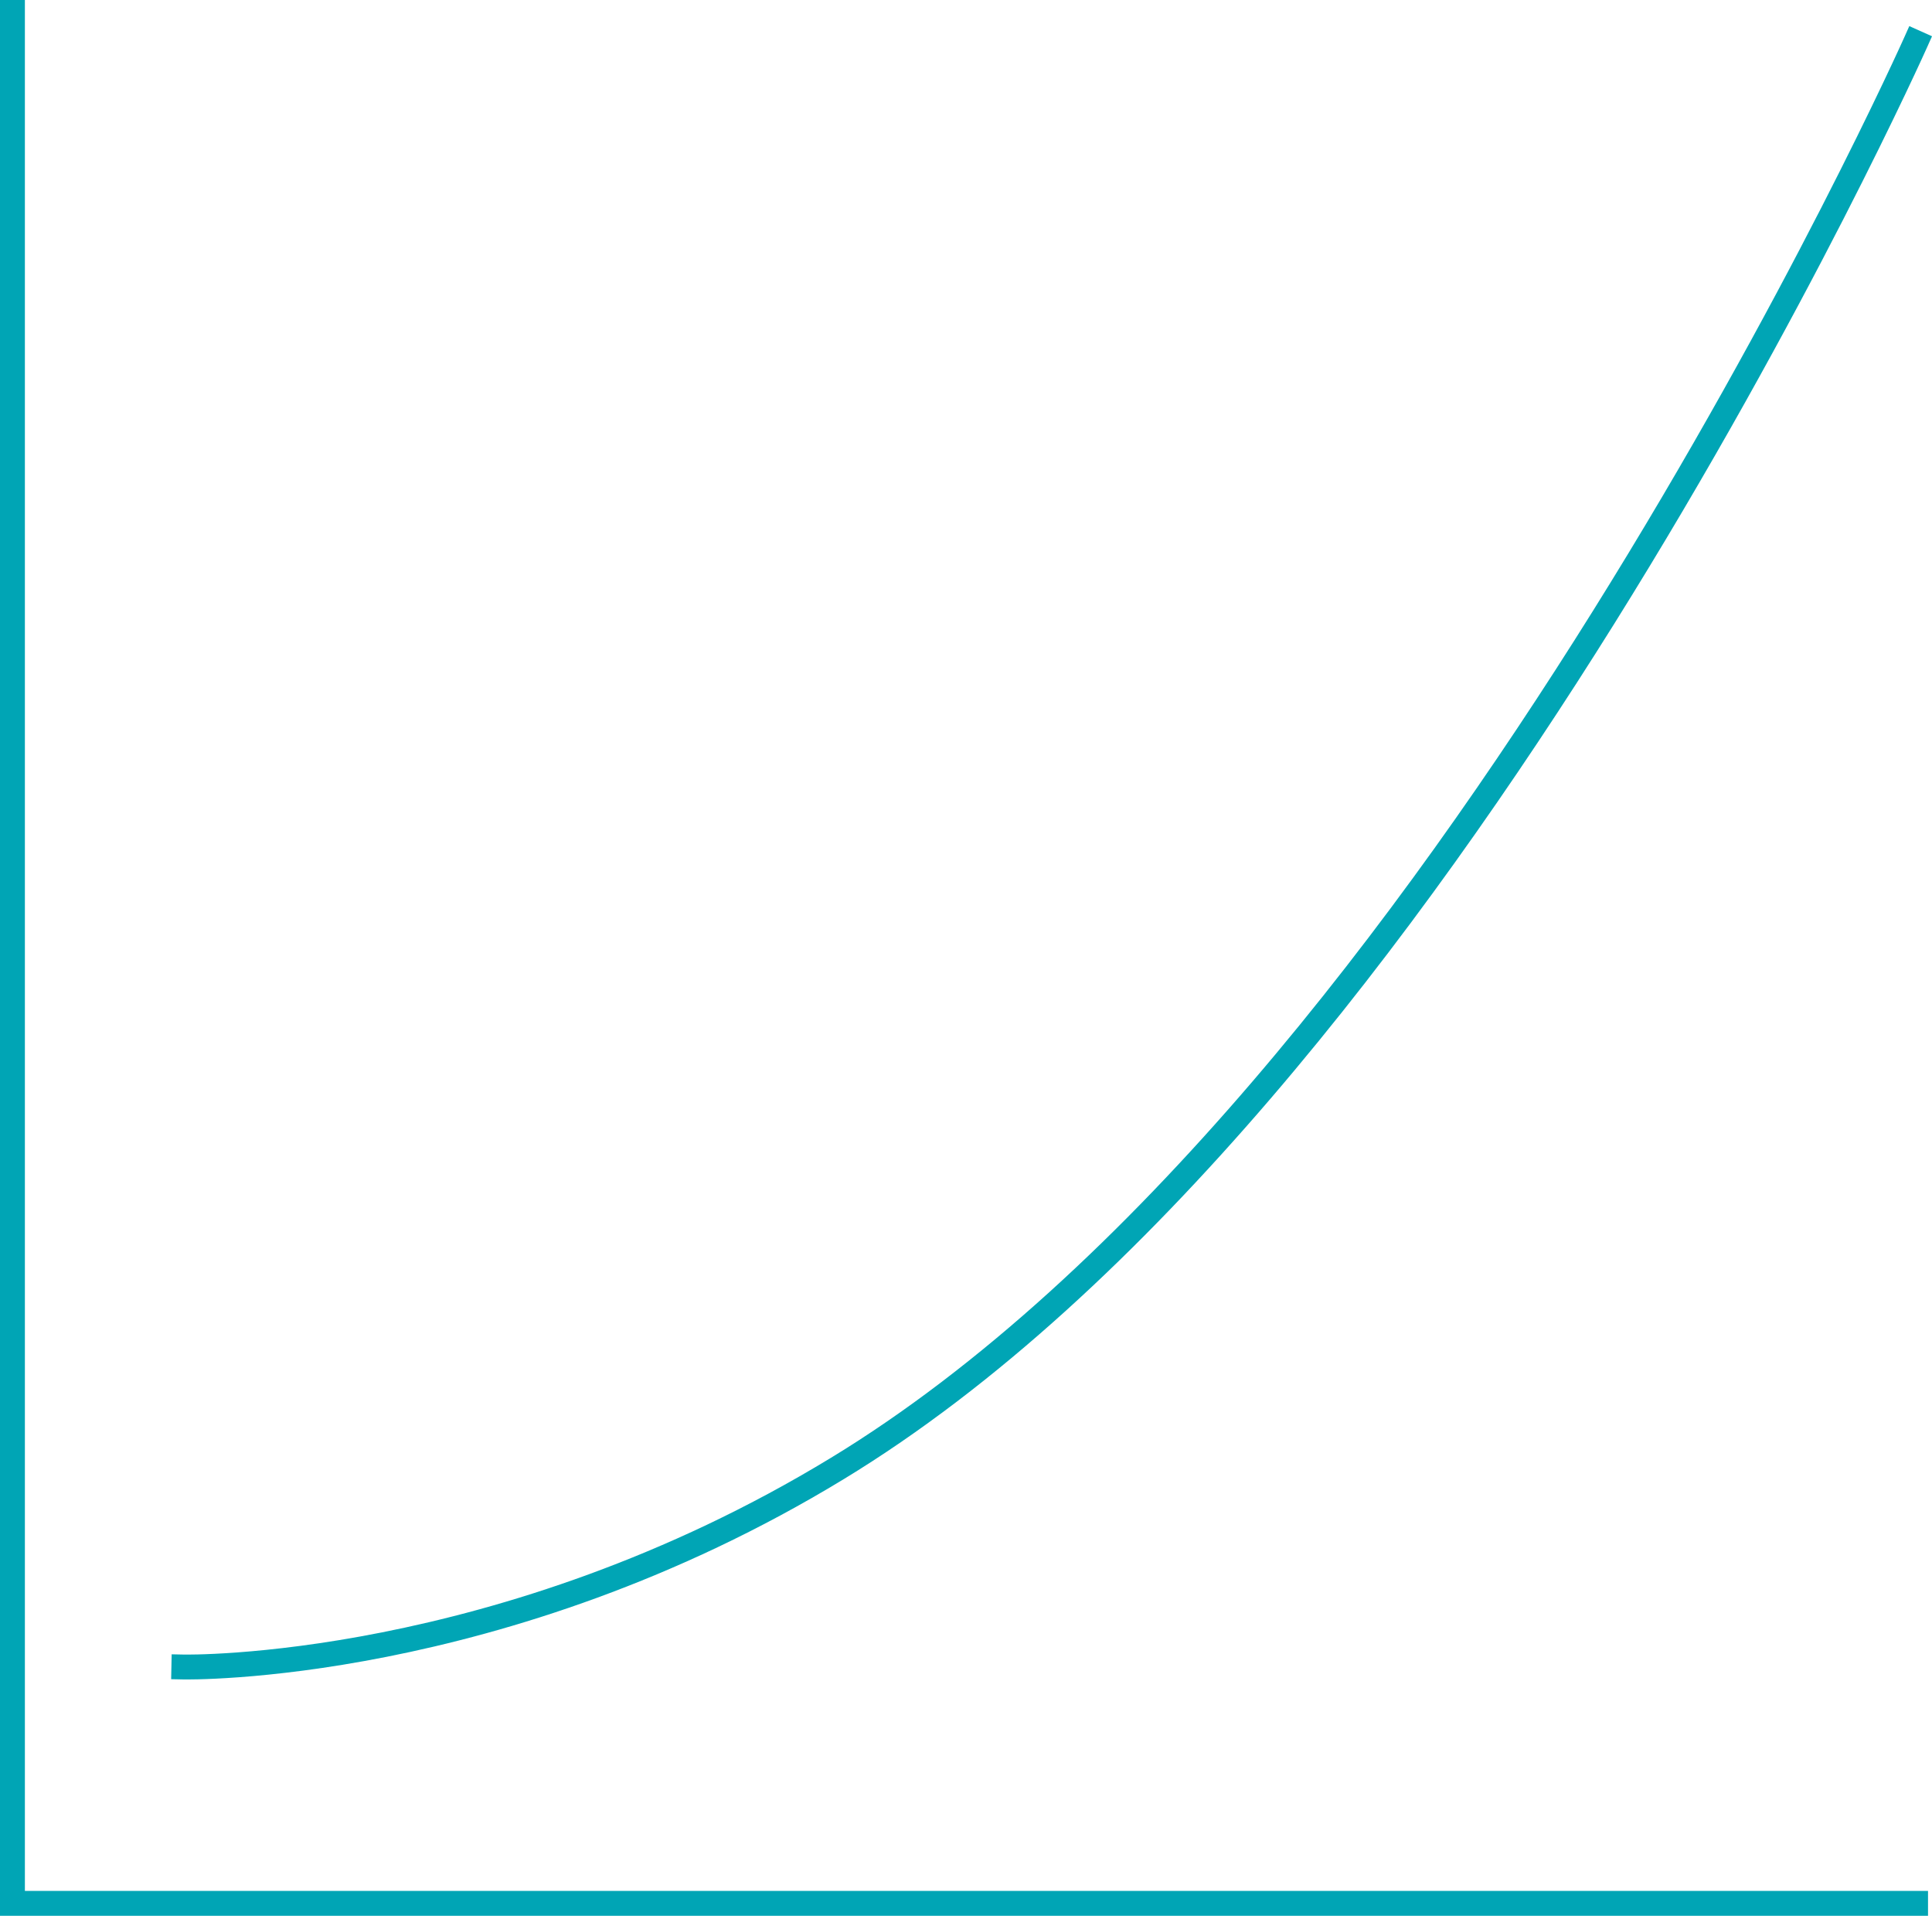 <?xml version="1.0" encoding="UTF-8"?> <svg xmlns="http://www.w3.org/2000/svg" id="a" viewBox="0 0 77.66 77"><polyline points=".5 .5 .5 76.5 77 76.5" fill="none" stroke="#00a5b5" stroke-linecap="square" stroke-miterlimit="10"></polyline><path d="M7.39,67s12.73,.26,26.27-7.98C58,44.22,77,1.71,77,1.71" fill="none" stroke="#00a5b5" stroke-linecap="square" stroke-miterlimit="10"></path></svg> 